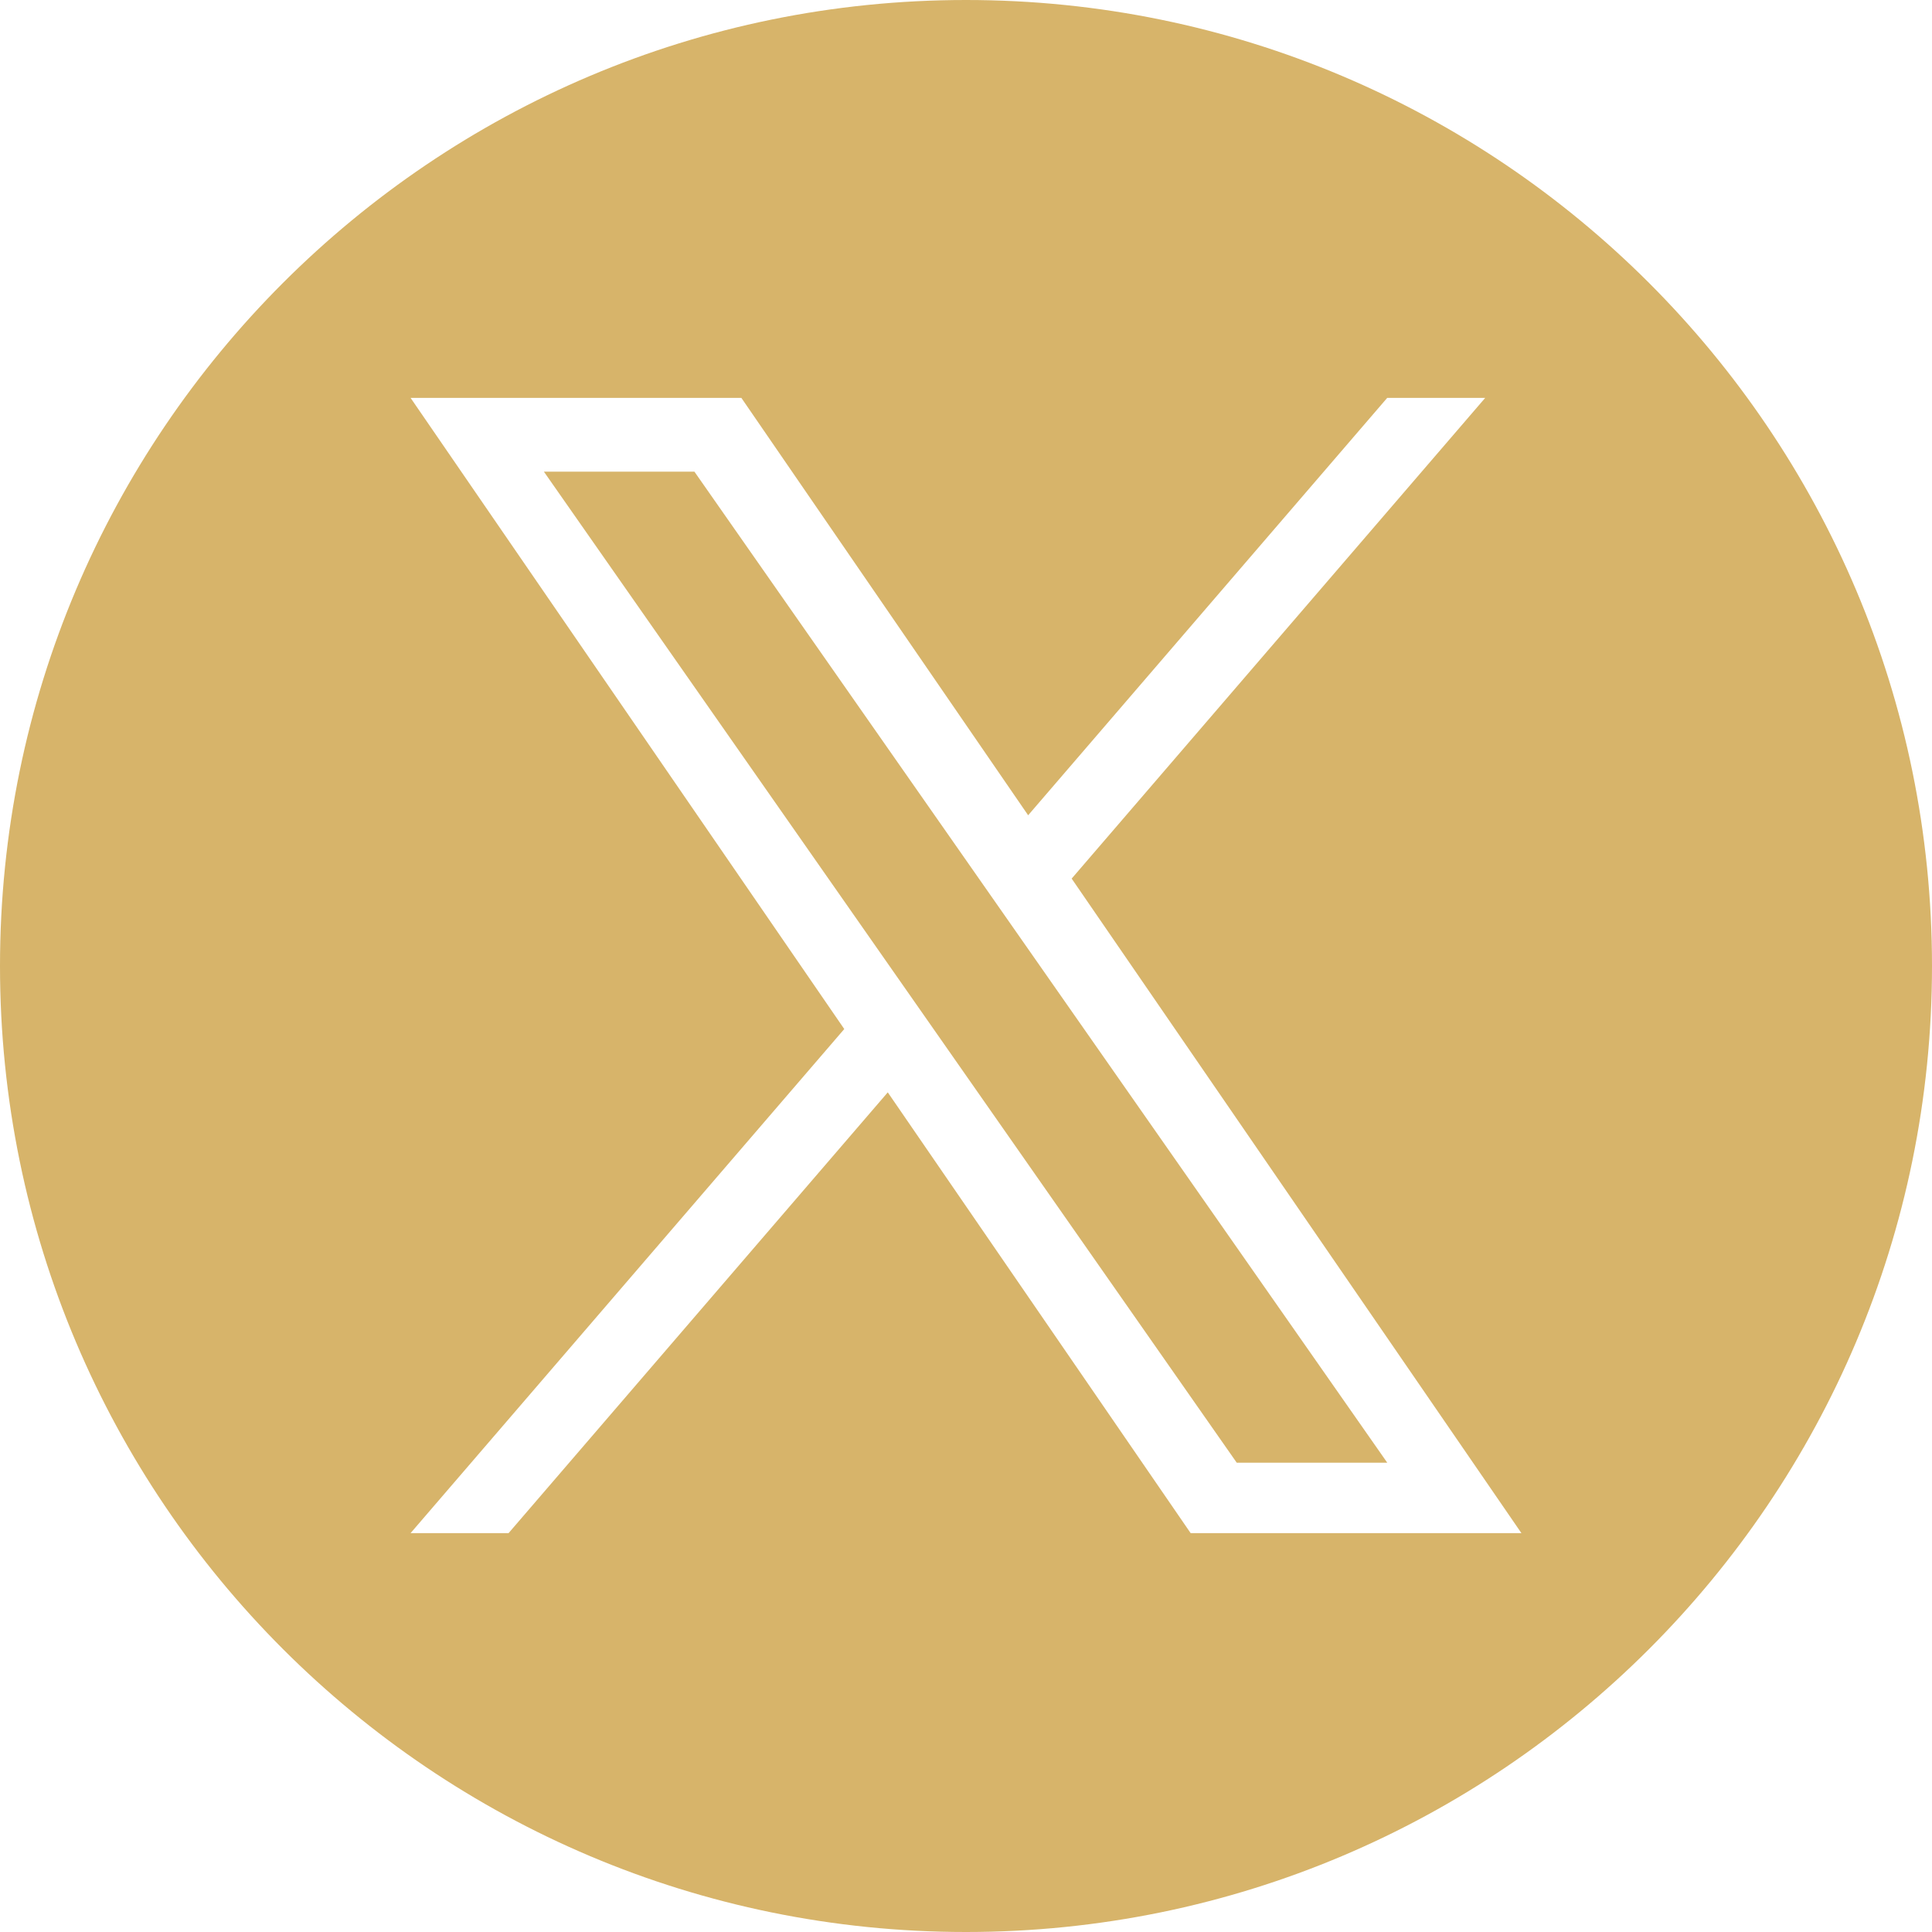 <?xml version="1.0" encoding="UTF-8"?>
<!DOCTYPE svg PUBLIC "-//W3C//DTD SVG 1.1//EN" "http://www.w3.org/Graphics/SVG/1.1/DTD/svg11.dtd">
<!-- Creator: CorelDRAW 2019 (64-Bit) -->
<svg xmlns="http://www.w3.org/2000/svg" xml:space="preserve" width="2297px" height="2297px" version="1.1" style="shape-rendering:geometricPrecision; text-rendering:geometricPrecision; image-rendering:optimizeQuality; fill-rule:evenodd; clip-rule:evenodd"
viewBox="0 0 2295.32 2295.32"
 xmlns:xlink="http://www.w3.org/1999/xlink">
 <defs>
  <style type="text/css">
   <![CDATA[
    .fil0 {fill:#D7B46A}
   ]]>
  </style>
 </defs>
 <g id="Layer_x0020_1">
  <path class="fil0" d="M1147.66 0c-633.81,0 -1147.66,513.85 -1147.66,1147.66 0,633.81 513.85,1147.66 1147.66,1147.66 633.81,0 1147.66,-513.85 1147.66,-1147.66 0,-633.81 -513.85,-1147.66 -1147.66,-1147.66zm125.55 1043.8l491.3 -571.1 -116.42 0 -426.6 495.88 -340.72 -495.88 -392.98 0 515.24 749.85 -515.24 598.88 116.43 0 450.5 -523.66 359.82 523.66 392.98 0 -534.34 -777.63 0.03 0zm-627.04 -483.45l178.83 0 823.14 1177.42 -178.83 0 -823.14 -1177.42z"/>
  <g id="_3116582564784">
  </g>
  <g id="_3116582565840">
  </g>
  <g id="_3116582565200">
  </g>
  <g id="_3116582566448">
  </g>
  <g id="_3116582567632">
  </g>
  <g id="_3116582566544">
  </g>
  <g id="_3116582567184">
  </g>
  <g id="_3116582568688">
  </g>
  <g id="_3116582568368">
  </g>
  <g id="_3116582569616">
  </g>
  <g id="_3116582571088">
  </g>
  <g id="_3116582571536">
  </g>
  <g id="_3116582570384">
  </g>
  <g id="_3116582571024">
  </g>
  <g id="_3116582573072">
  </g>
 </g>
</svg>
